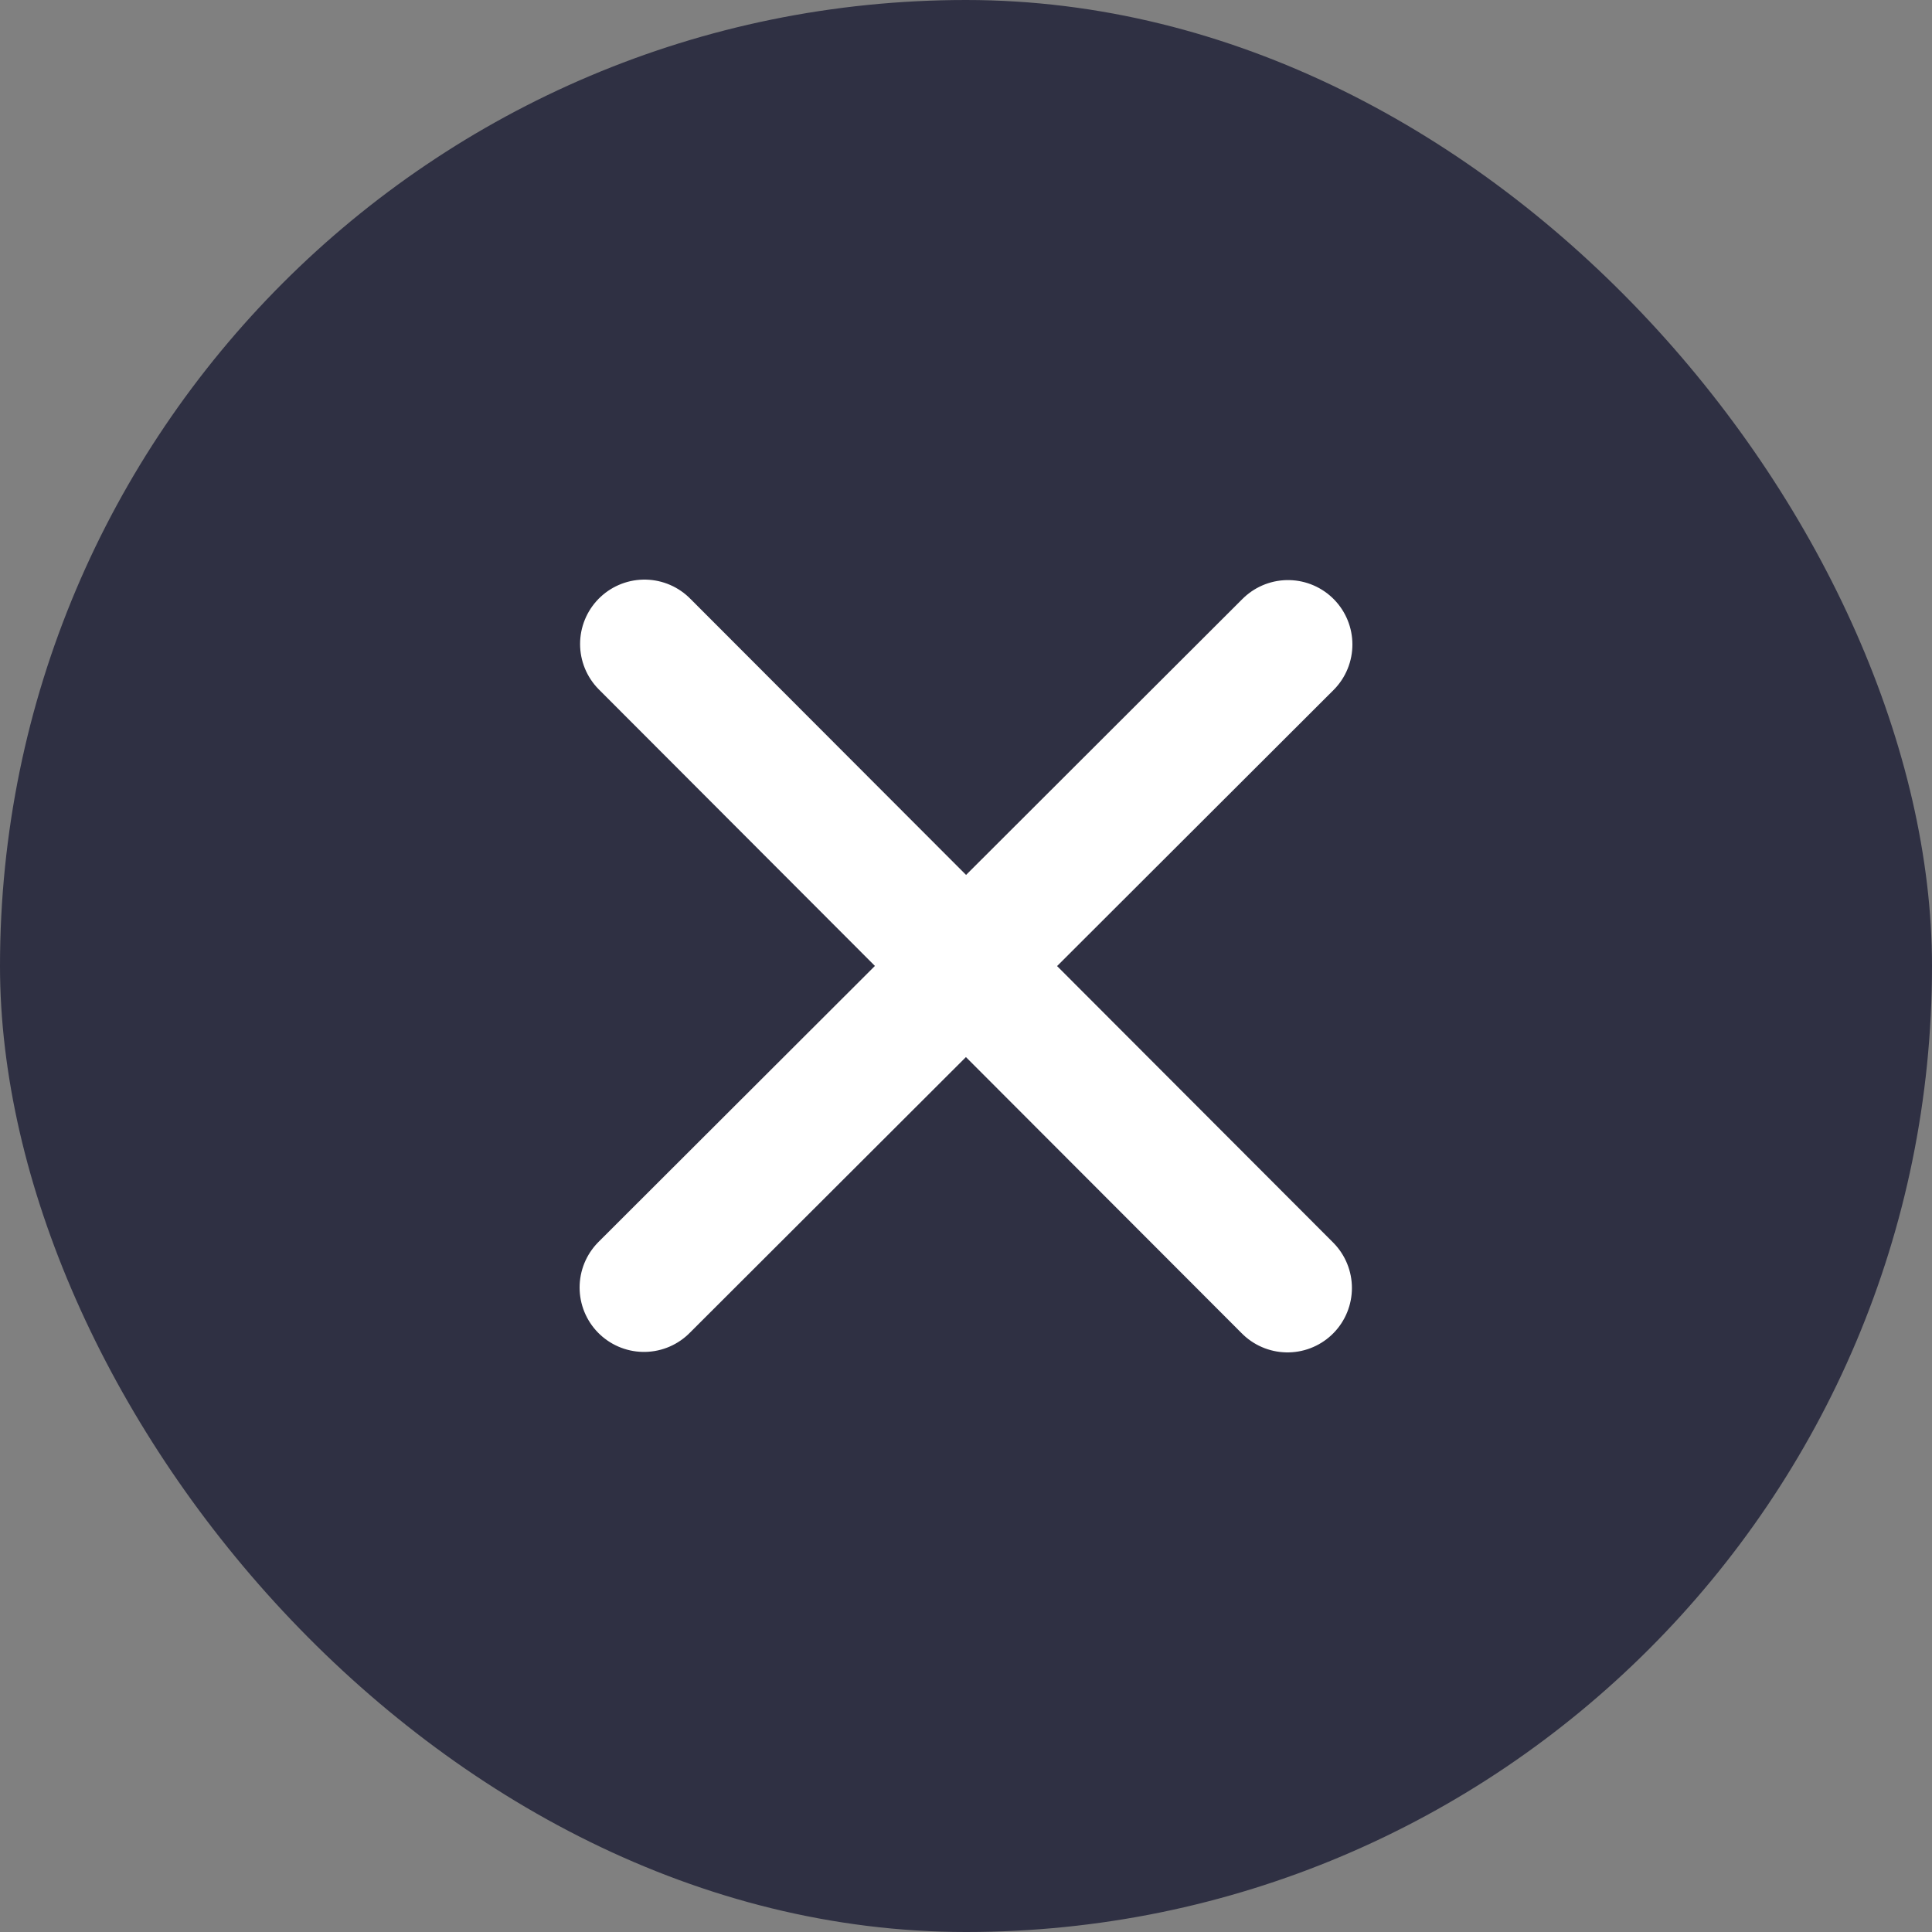 <svg width="24" height="24" viewBox="0 0 24 24" fill="none" xmlns="http://www.w3.org/2000/svg">
    <rect x="0" y="0" width="24" height="24" fill="#808080" stroke="none"/>
    <rect width="24" height="24" rx="12" fill="#2F3043"/>
    <path d="m8.006 8 7.988 8M16 8.006l-8 7.988" stroke="#fff" stroke-width="1.6" stroke-linecap="round" stroke-linejoin="round"/>
</svg>
